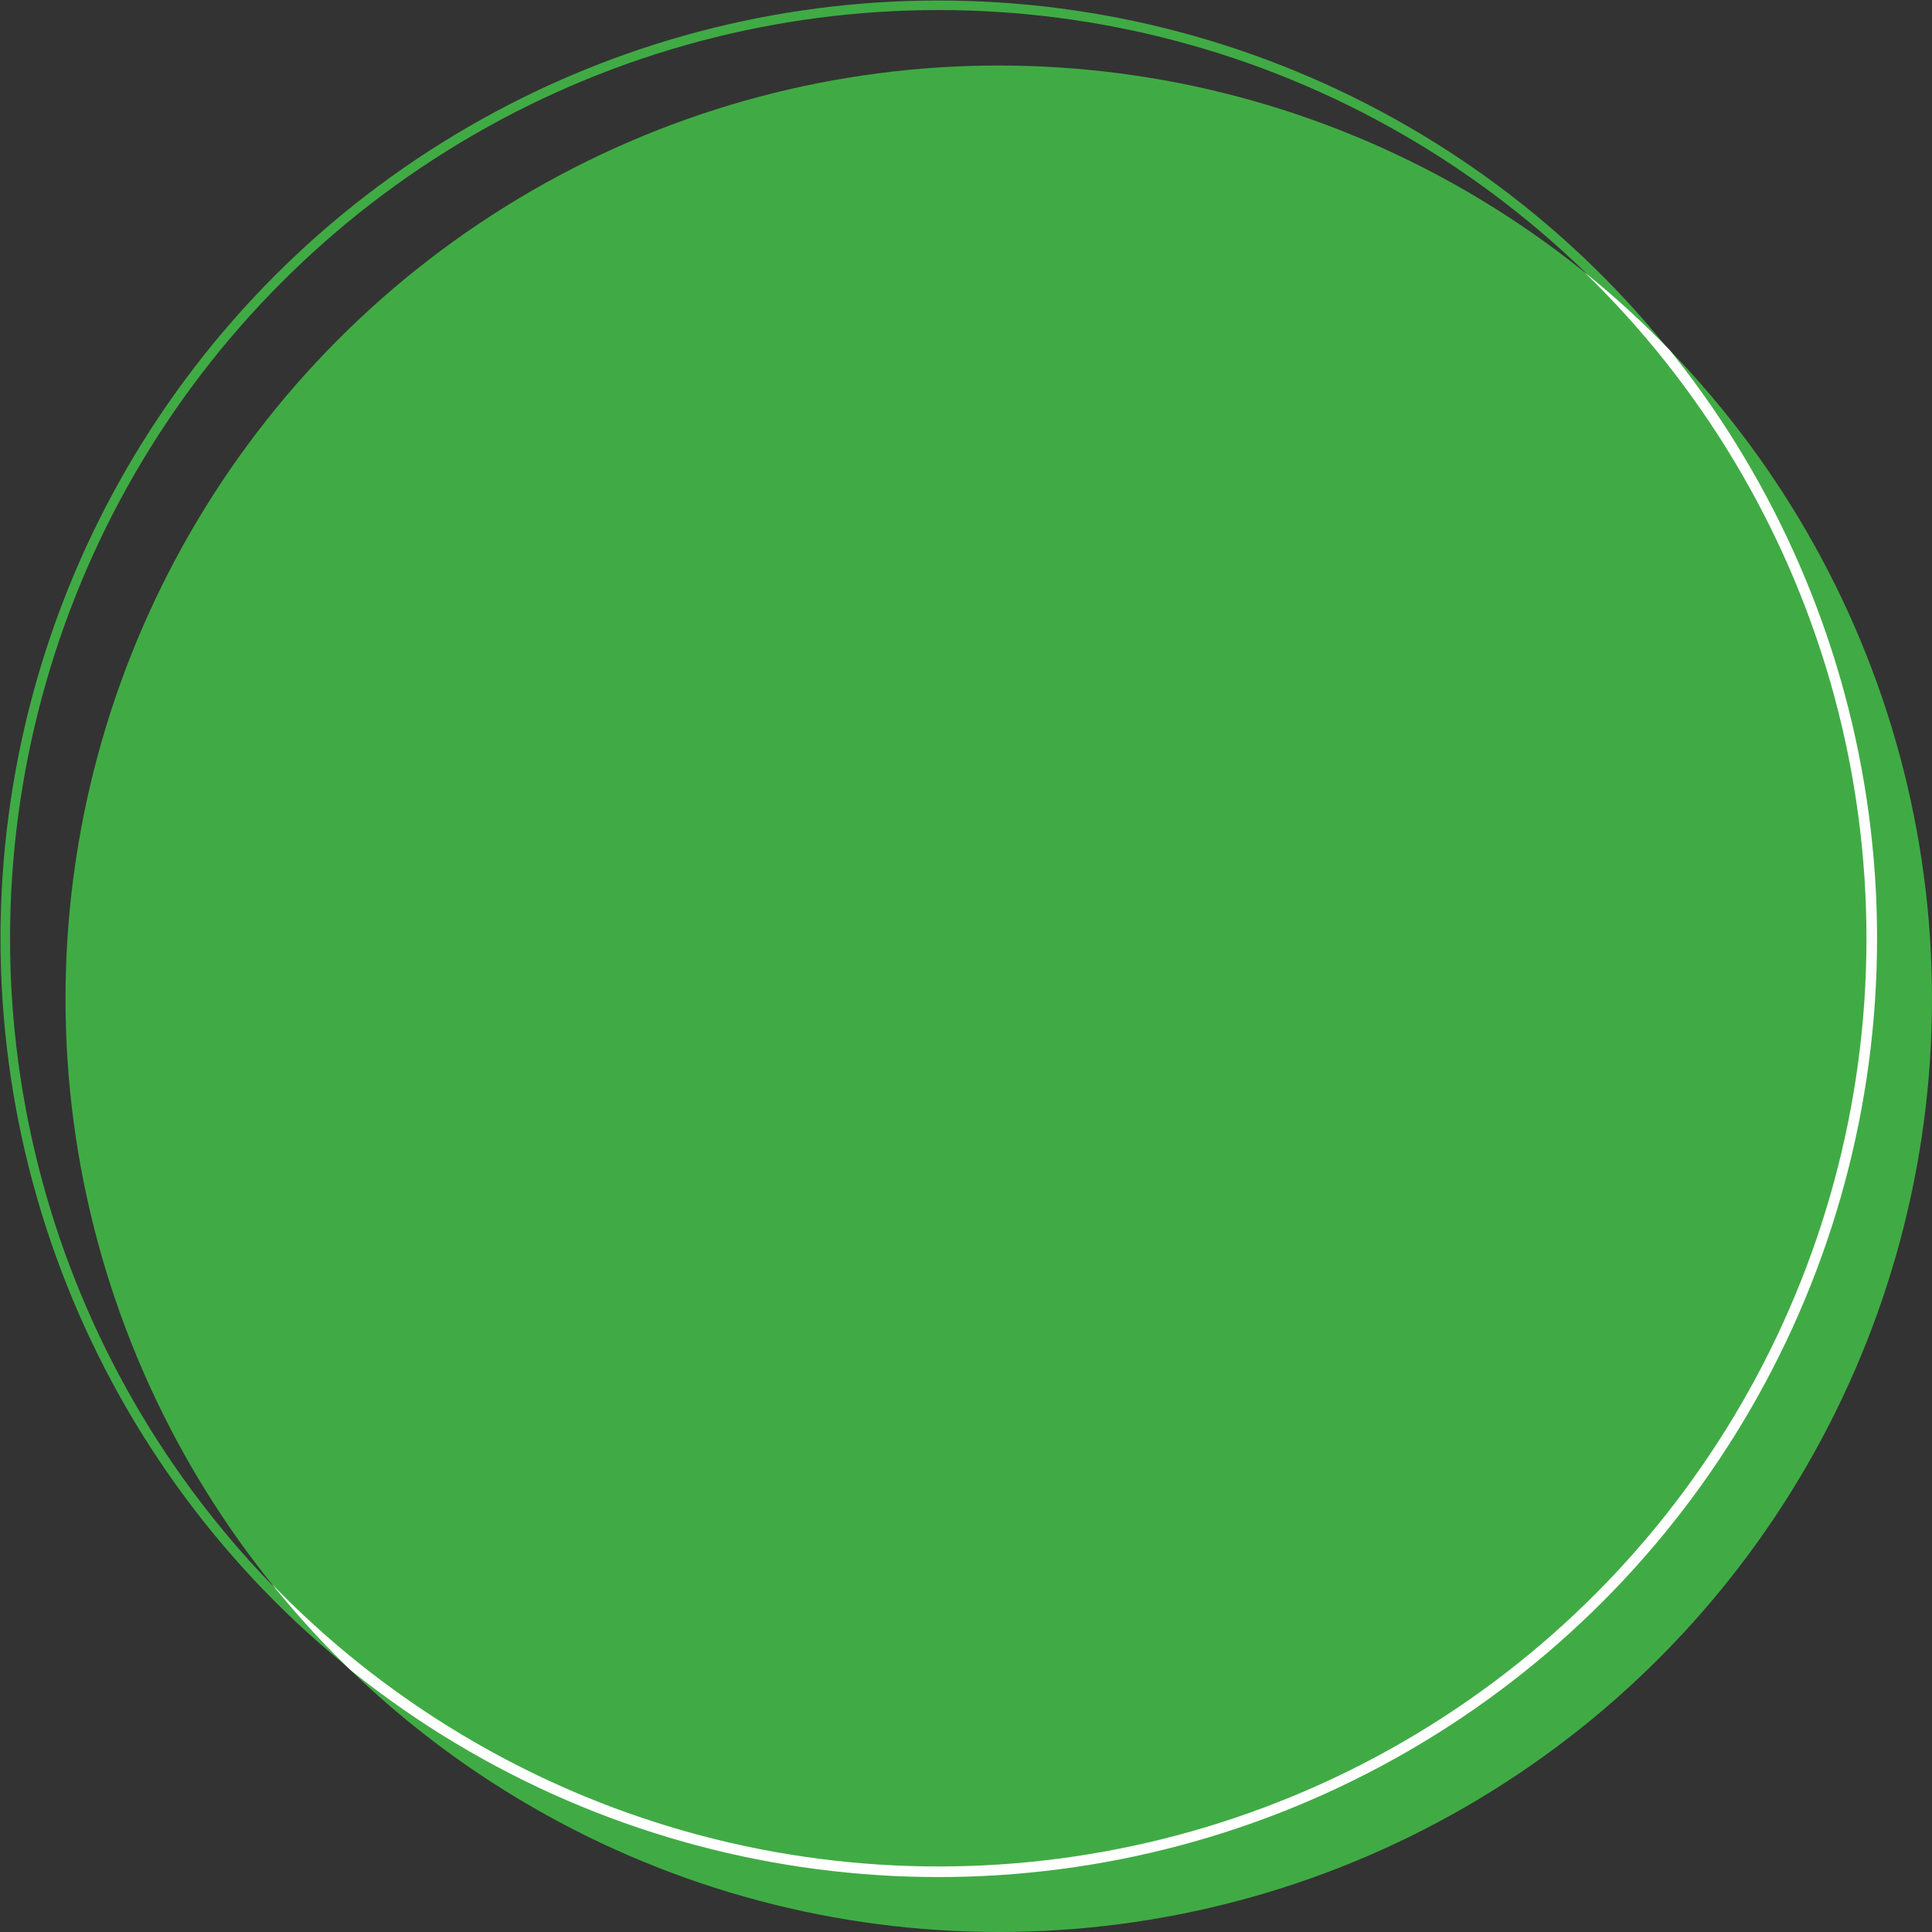 <?xml version="1.0" encoding="UTF-8"?>
<svg id="_レイヤー_2" data-name="レイヤー 2" xmlns="http://www.w3.org/2000/svg" xmlns:xlink="http://www.w3.org/1999/xlink" viewBox="0 0 333.55 333.55">
  <rect x="0" y="0" width="333.55" height="333.55" fill="#333333" stroke="none"/>
  <defs>
    <style>
      .cls-1 {
        fill: #40ab44;
      }

      .cls-1, .cls-2 {
        stroke-width: 0px;
      }

      .cls-2, .cls-3, .cls-4 {
        fill: none;
      }

      .cls-5 {
        clip-path: url(#clippath);
      }

      .cls-3 {
        stroke: #fff;
        stroke-width: 1.83px;
      }

      .cls-3, .cls-4 {
        stroke-miterlimit: 10;
      }

      .cls-4 {
        stroke: #40ab44;
        stroke-width: 1.65px;
      }
    </style>
    <clipPath id="clippath">
      <circle class="cls-2" cx="172.43" cy="172.43" r="161.12"/>
    </clipPath>
  </defs>
  <g id="_レイヤー_1-2" data-name="レイヤー 1">
    <g>
      <circle class="cls-4" cx="162.03" cy="162.03" r="161.12"/>
      <g class="cls-5">
        <circle class="cls-1" cx="172.43" cy="172.43" r="161.12"/>
        <circle class="cls-3" cx="162.03" cy="162.03" r="161.12"/>
      </g>
    </g>
  </g>
</svg>